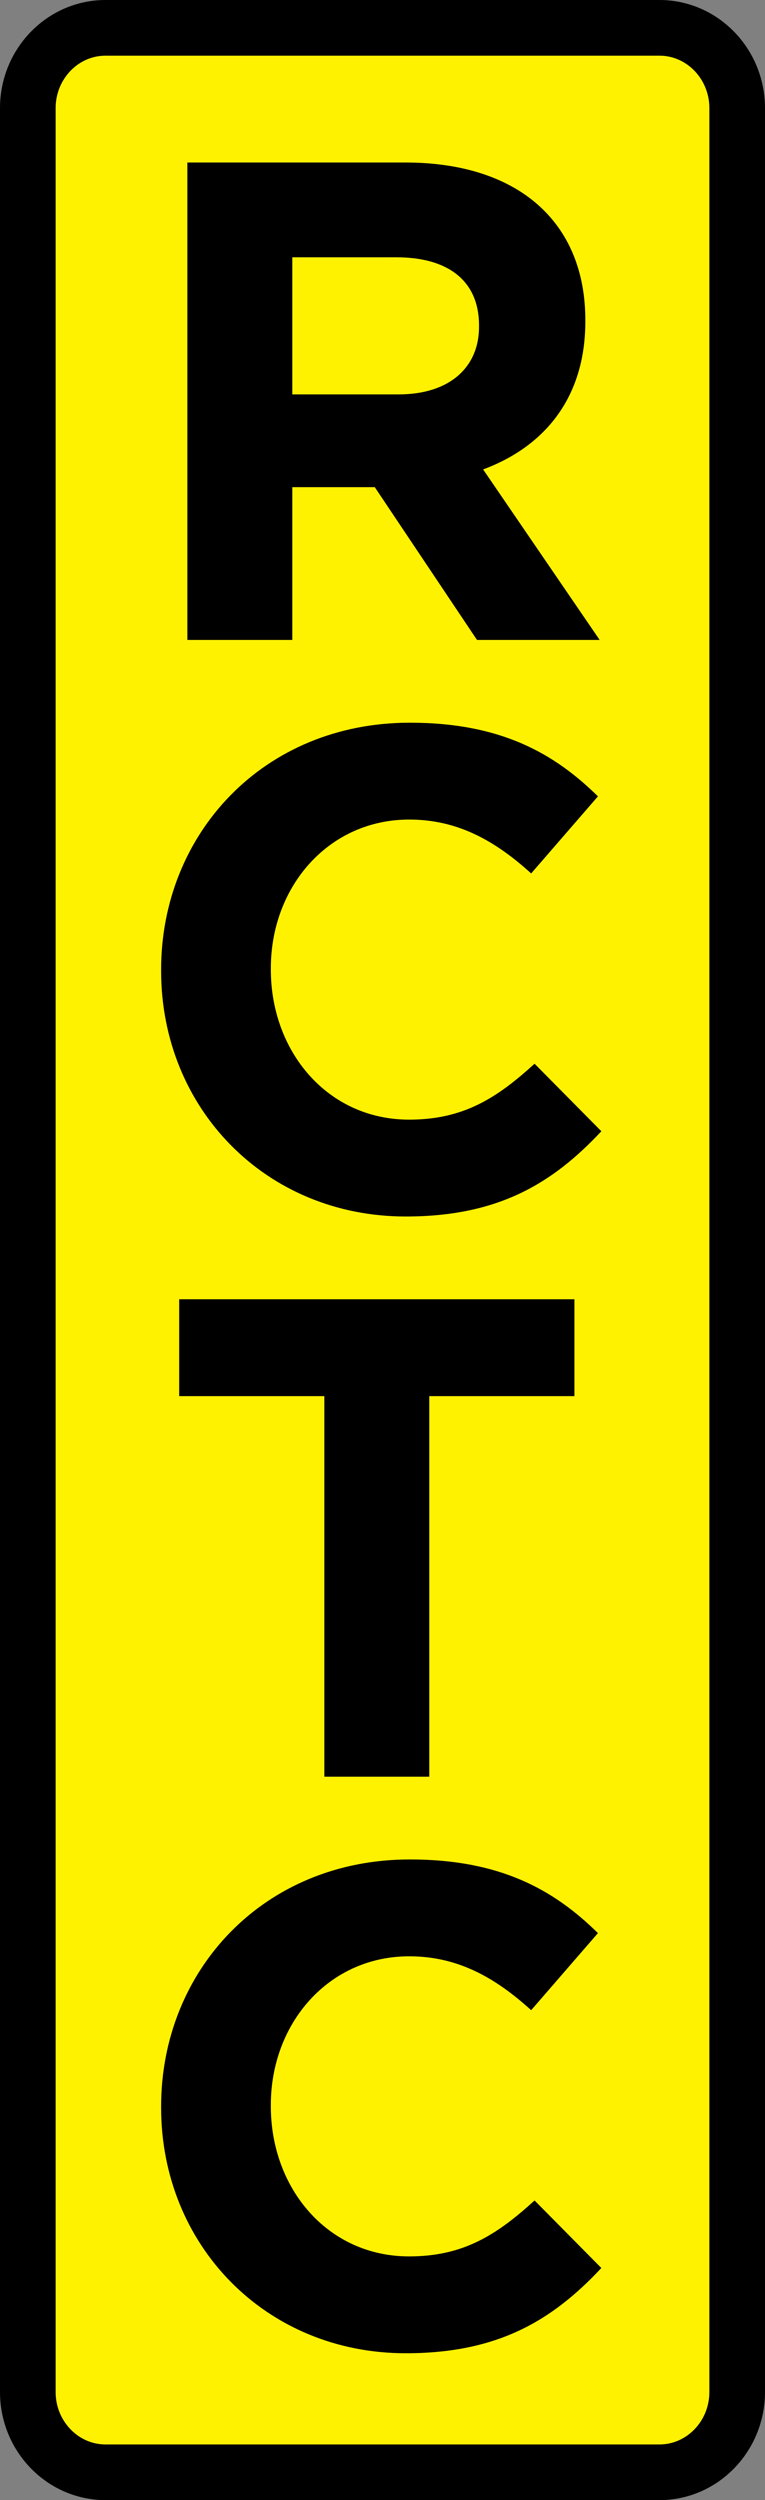 <?xml version="1.0" encoding="utf-8"?>
<!-- Generator: Adobe Illustrator 16.0.3, SVG Export Plug-In . SVG Version: 6.00 Build 0)  -->
<!DOCTYPE svg PUBLIC "-//W3C//DTD SVG 1.0//EN" "http://www.w3.org/TR/2001/REC-SVG-20010904/DTD/svg10.dtd">
<svg version="1.0" id="Layer_1" xmlns="http://www.w3.org/2000/svg" xmlns:xlink="http://www.w3.org/1999/xlink" x="0px" y="0px"
	 width="110.012px" height="359.229px" viewBox="0 0 110.012 359.229" enable-background="new 0 0 110.012 359.229"
	 xml:space="preserve">
<rect x="0" y="0" width="110.012" height="359.229" fill="#808080" stroke="none"/>
<path fill-rule="evenodd" clip-rule="evenodd" fill="#FFF200" stroke="#000000" stroke-width="8" stroke-miterlimit="11" d="
	M106.012,343.683c0,6.377-5.011,11.547-11.188,11.547H15.189C9.009,355.229,4,350.06,4,343.683V15.546C4,9.17,9.009,4,15.189,4
	h79.635c6.178,0,11.188,5.17,11.188,11.546V343.683z"/>
<g>
	<path d="M68.595,91.949l-14.7-21.952H42.036v21.952H26.944V23.35h31.36c16.17,0,25.871,8.525,25.871,22.637v0.196
		c0,11.075-5.977,18.032-14.699,21.266l16.758,24.5H68.595z M68.888,46.771c0-6.468-4.509-9.8-11.858-9.8H42.036v19.698h15.288
		c7.35,0,11.564-3.92,11.564-9.702V46.771z"/>
</g>
<g>
	<path d="M58.353,174.792c-20.188,0-35.182-15.582-35.182-35.278v-0.198c0-19.5,14.7-35.475,35.77-35.475
		c12.936,0,20.677,4.312,27.047,10.584L76.385,125.5c-5.292-4.802-10.682-7.743-17.542-7.743c-11.564,0-19.895,9.604-19.895,21.364
		v0.195c0,11.761,8.135,21.56,19.895,21.56c7.839,0,12.641-3.135,18.032-8.035l9.604,9.702
		C79.422,170.089,71.583,174.792,58.353,174.792z"/>
</g>
<g>
	<path d="M61.735,200.601v54.682H46.643v-54.682H25.768v-13.917h56.839v13.917H61.735z"/>
</g>
<g>
	<path d="M58.353,338.126c-20.188,0-35.182-15.582-35.182-35.279v-0.197c0-19.502,14.7-35.476,35.77-35.476
		c12.936,0,20.677,4.311,27.047,10.584l-9.604,11.075c-5.292-4.803-10.682-7.743-17.542-7.743c-11.564,0-19.895,9.604-19.895,21.364
		v0.195c0,11.762,8.135,21.561,19.895,21.561c7.839,0,12.641-3.137,18.032-8.035l9.604,9.703
		C79.422,333.423,71.583,338.126,58.353,338.126z"/>
</g>
<path fill-rule="evenodd" clip-rule="evenodd" fill="#FFF200" d="M90.304,336.95"/>
</svg>
